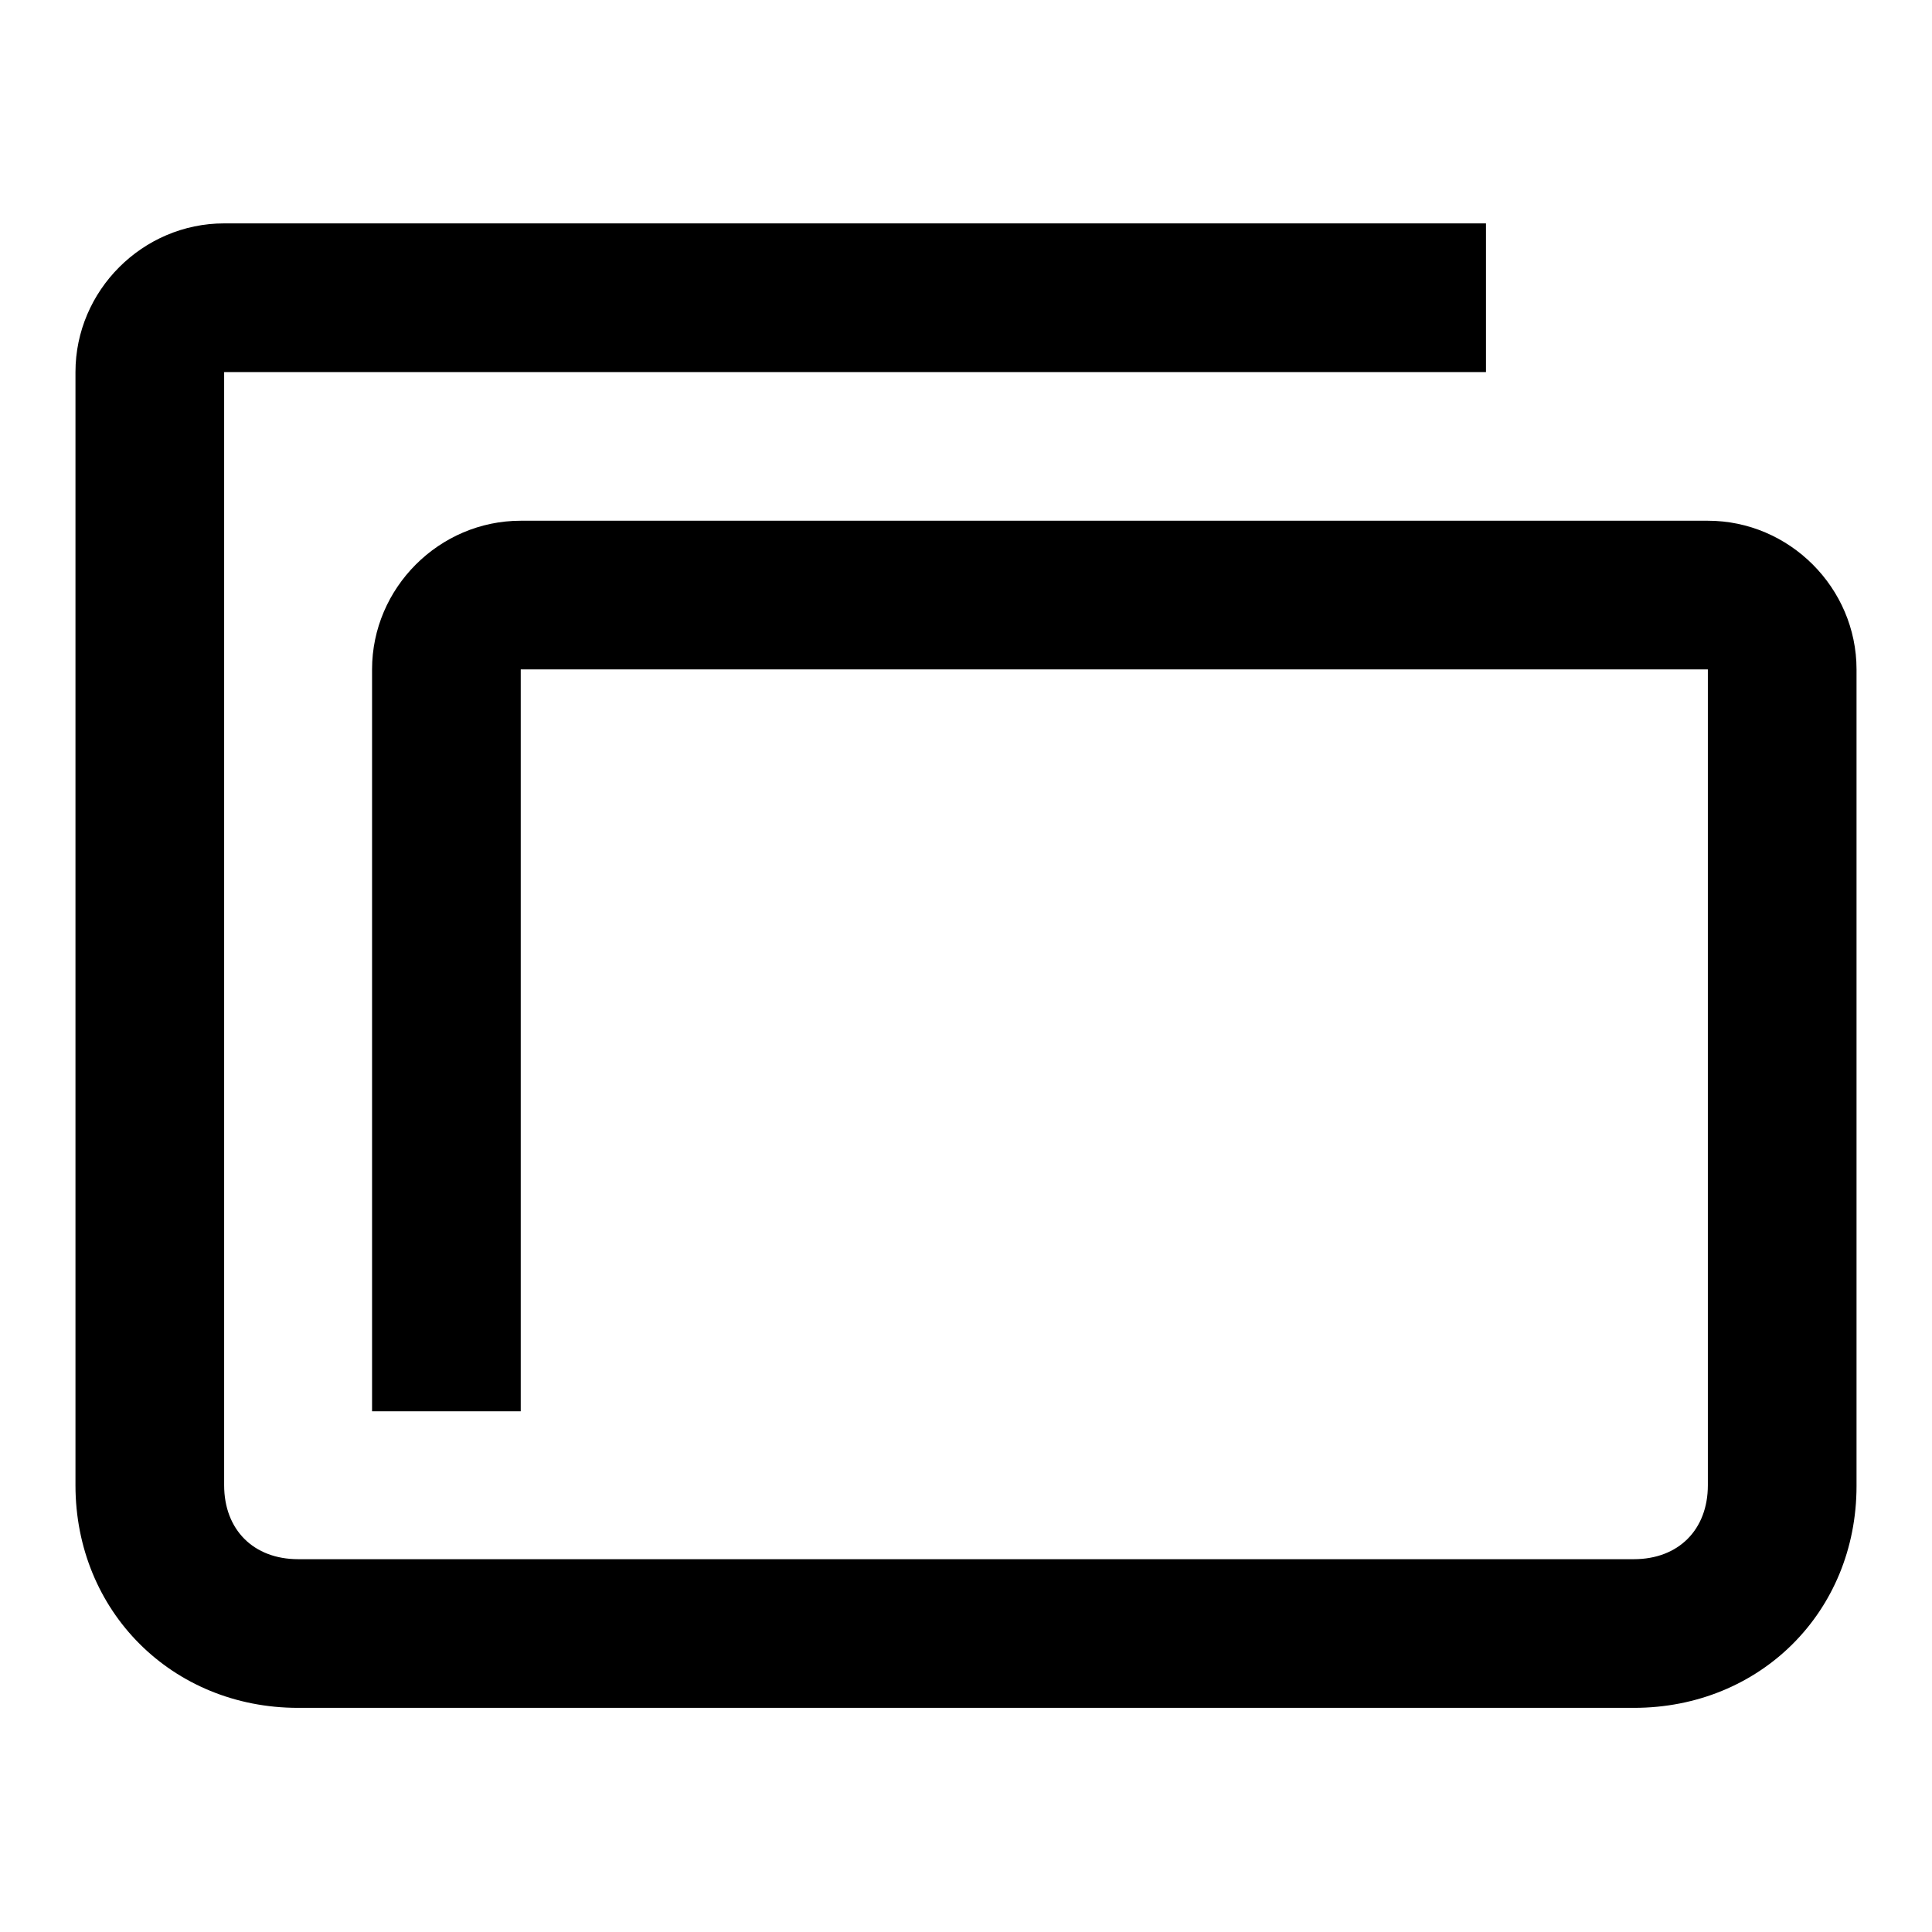 <?xml version="1.0" encoding="utf-8"?>
<!-- Svg Vector Icons : http://www.onlinewebfonts.com/icon -->
<!DOCTYPE svg PUBLIC "-//W3C//DTD SVG 1.1//EN" "http://www.w3.org/Graphics/SVG/1.1/DTD/svg11.dtd">
<svg version="1.1" xmlns="http://www.w3.org/2000/svg" xmlns:xlink="http://www.w3.org/1999/xlink" x="0px" y="0px" viewBox="0 0 256 256" enable-background="new 0 0 256 256" xml:space="preserve">
<g><g><path fill="#000000" d="M216.5,226.3h-177c-16.7,0-29.5-12.8-29.5-29.5V49.3c0-10.8,8.9-19.7,19.7-19.7h167.2v19.7H29.7v147.5c0,5.9,3.9,9.8,9.8,9.8h177c5.9,0,9.8-3.9,9.8-9.8V88.7H69V187H49.3V88.7C49.3,77.9,58.2,69,69,69h157.3c10.8,0,19.7,8.9,19.7,19.7v108.2C246,213.6,233.2,226.3,216.5,226.3z"/></g></g>
</svg>